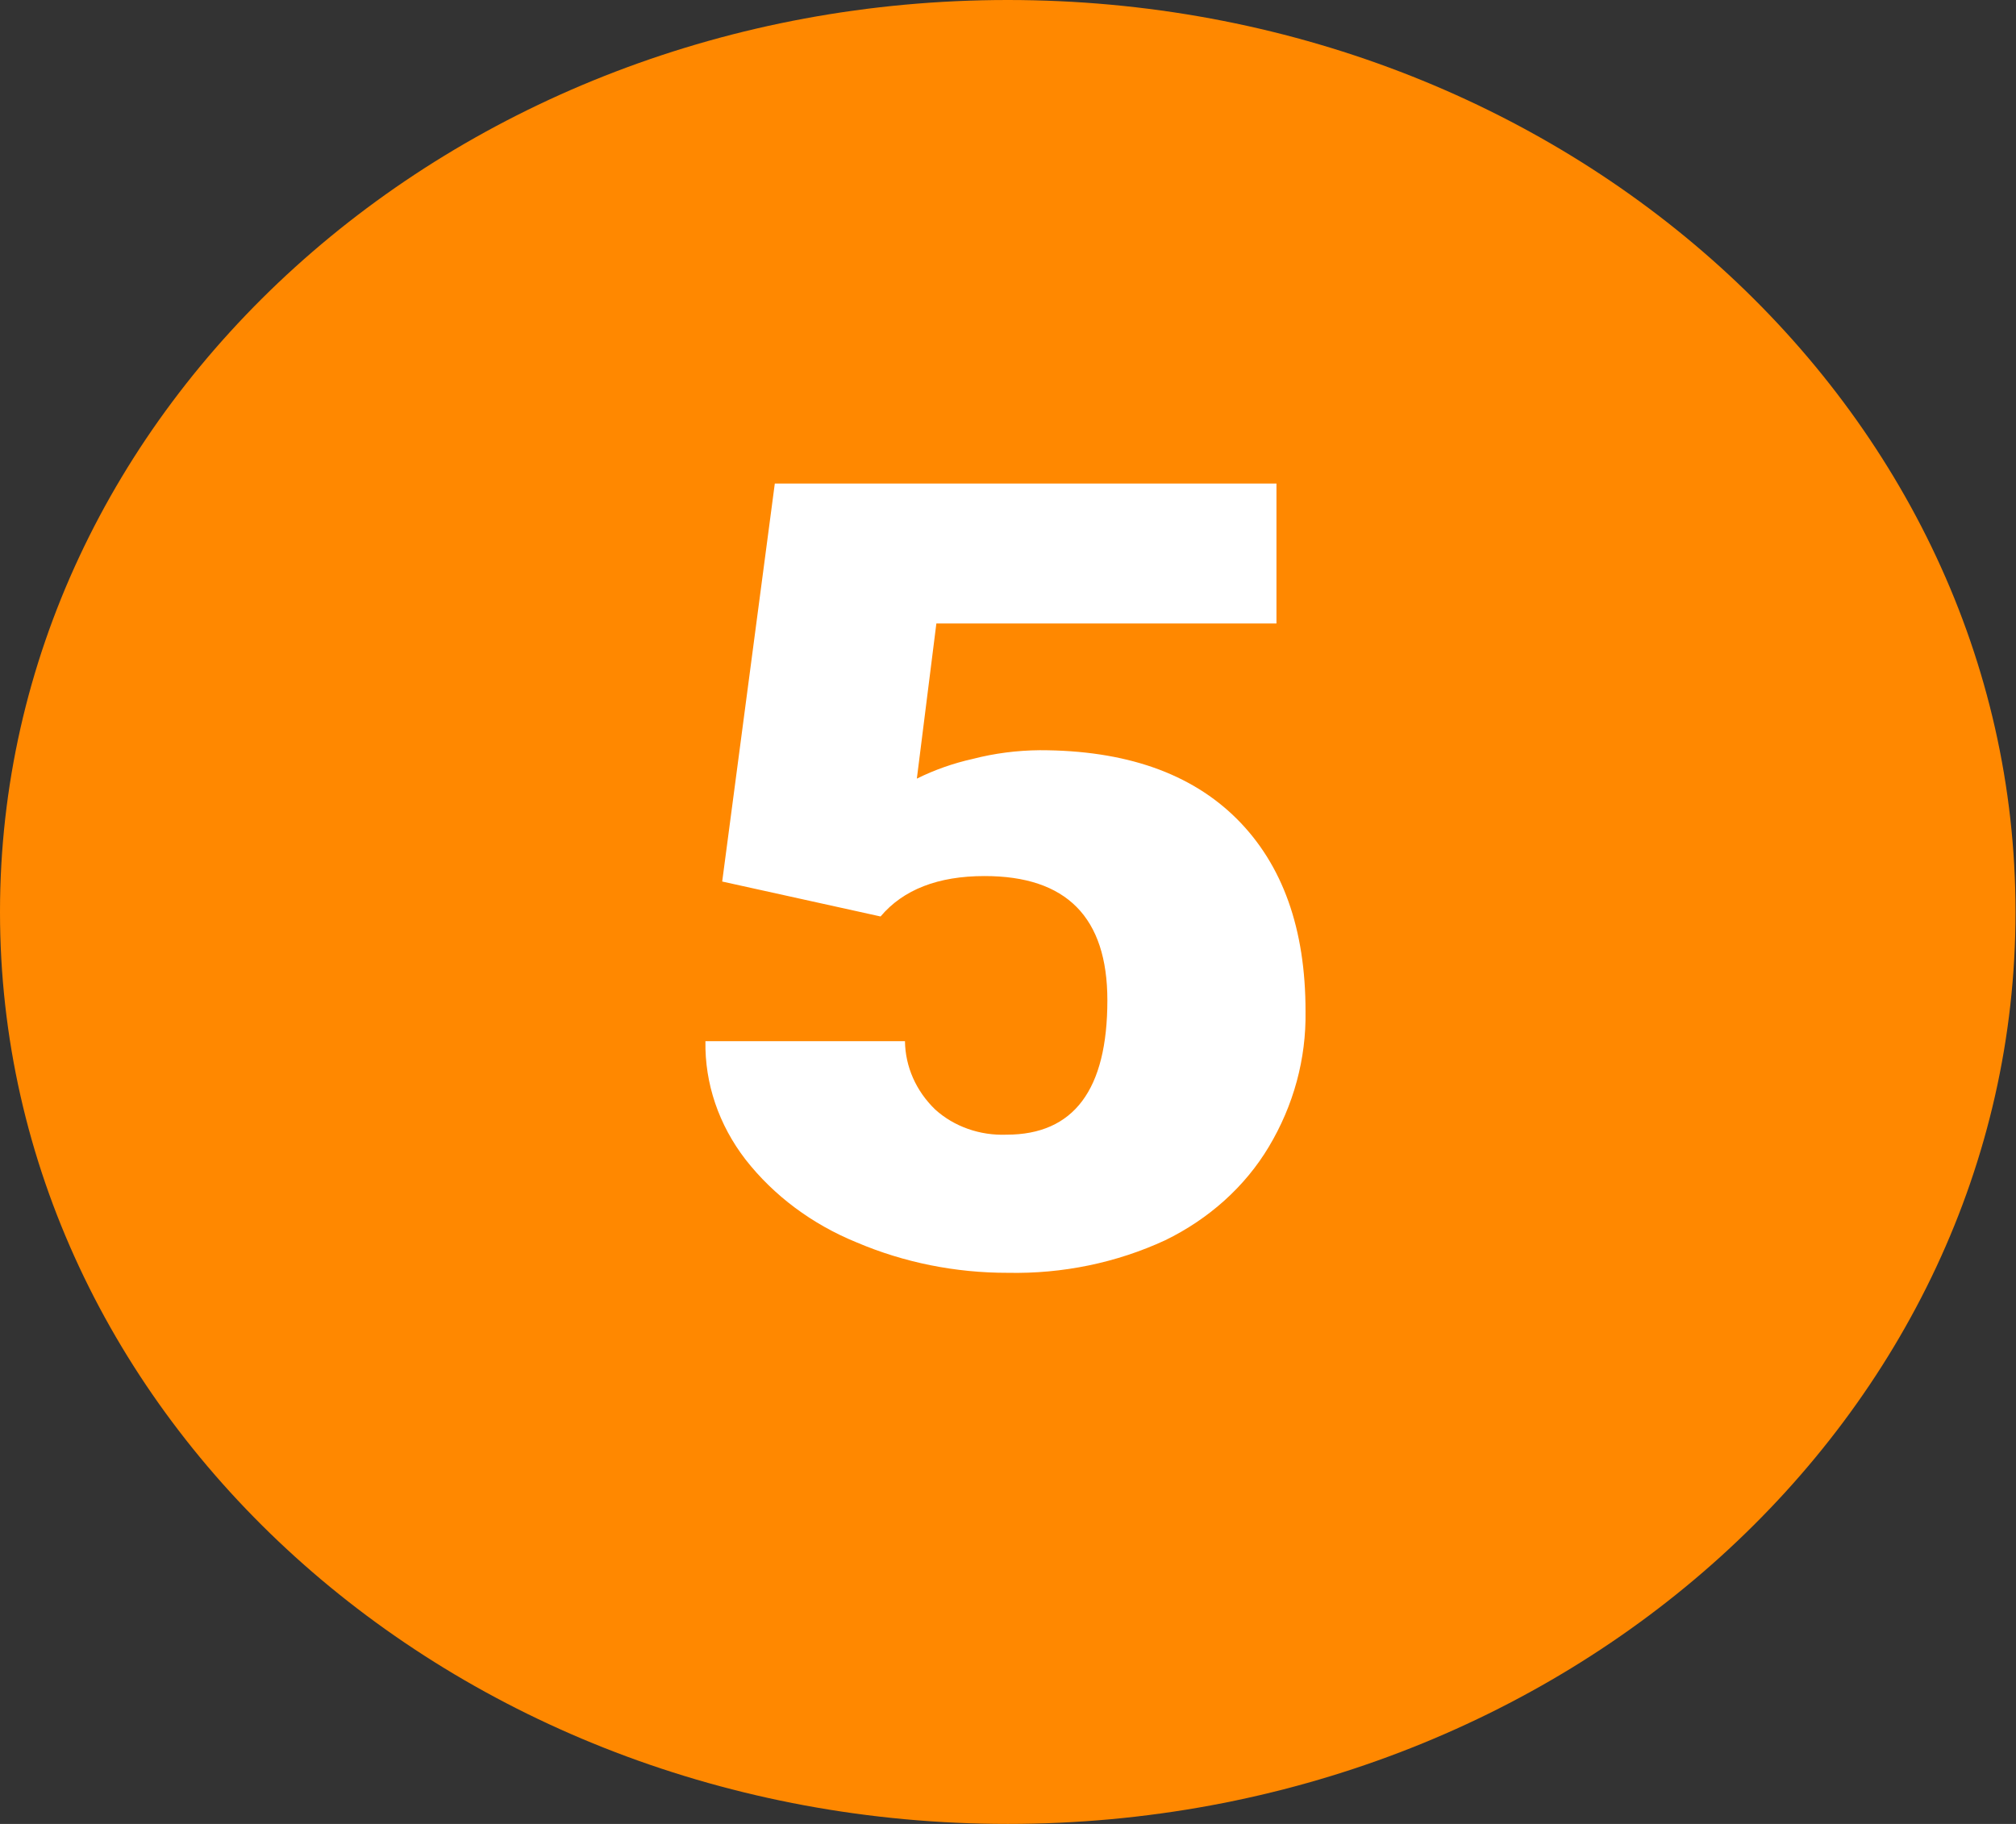 <svg width="21" height="19" xmlns="http://www.w3.org/2000/svg" xmlns:xlink="http://www.w3.org/1999/xlink" overflow="hidden">
<rect width="100%" height="100%" fill="#333333" stroke="none"/>
<defs><clipPath id="clip0"><rect x="767" y="417" width="21" height="19"/>
</clipPath></defs><g clip-path="url(#clip0)" transform="translate(-767 -417)">
<path d="M19 9.5C19 14.747 14.747 19 9.5 19 4.253 19-1.12503e-15 14.747-1.12503e-15 9.5-3.37508e-15 4.253 4.253-2.25005e-15 9.5-2.25005e-15 14.747-4.5001e-15 19 4.253 19 9.5Z" fill="#FF8800" transform="matrix(1.105 0 0 1 767 417)"/><path d="M6.808 9.183 7.304 5.037 12.033 5.037 12.033 6.495 8.827 6.495 8.643 8.111C8.809 8.02 8.986 7.951 9.169 7.906 9.375 7.847 9.588 7.817 9.802 7.815 10.608 7.815 11.227 8.054 11.66 8.531 12.092 9.008 12.308 9.677 12.307 10.537 12.314 11.029 12.195 11.515 11.96 11.948 11.737 12.36 11.397 12.698 10.984 12.92 10.525 13.155 10.015 13.271 9.5 13.259 9.007 13.26 8.521 13.152 8.075 12.942 7.655 12.753 7.294 12.455 7.028 12.079 6.776 11.718 6.643 11.287 6.65 10.846L8.531 10.846C8.534 11.111 8.635 11.365 8.816 11.558 8.994 11.736 9.238 11.831 9.489 11.82 10.122 11.82 10.439 11.353 10.439 10.42 10.439 9.556 10.053 9.125 9.28 9.126 8.843 9.126 8.515 9.267 8.301 9.547Z" fill="#FFFFFF" transform="matrix(1.105 0 0 1 767 417)"/></g></svg>
